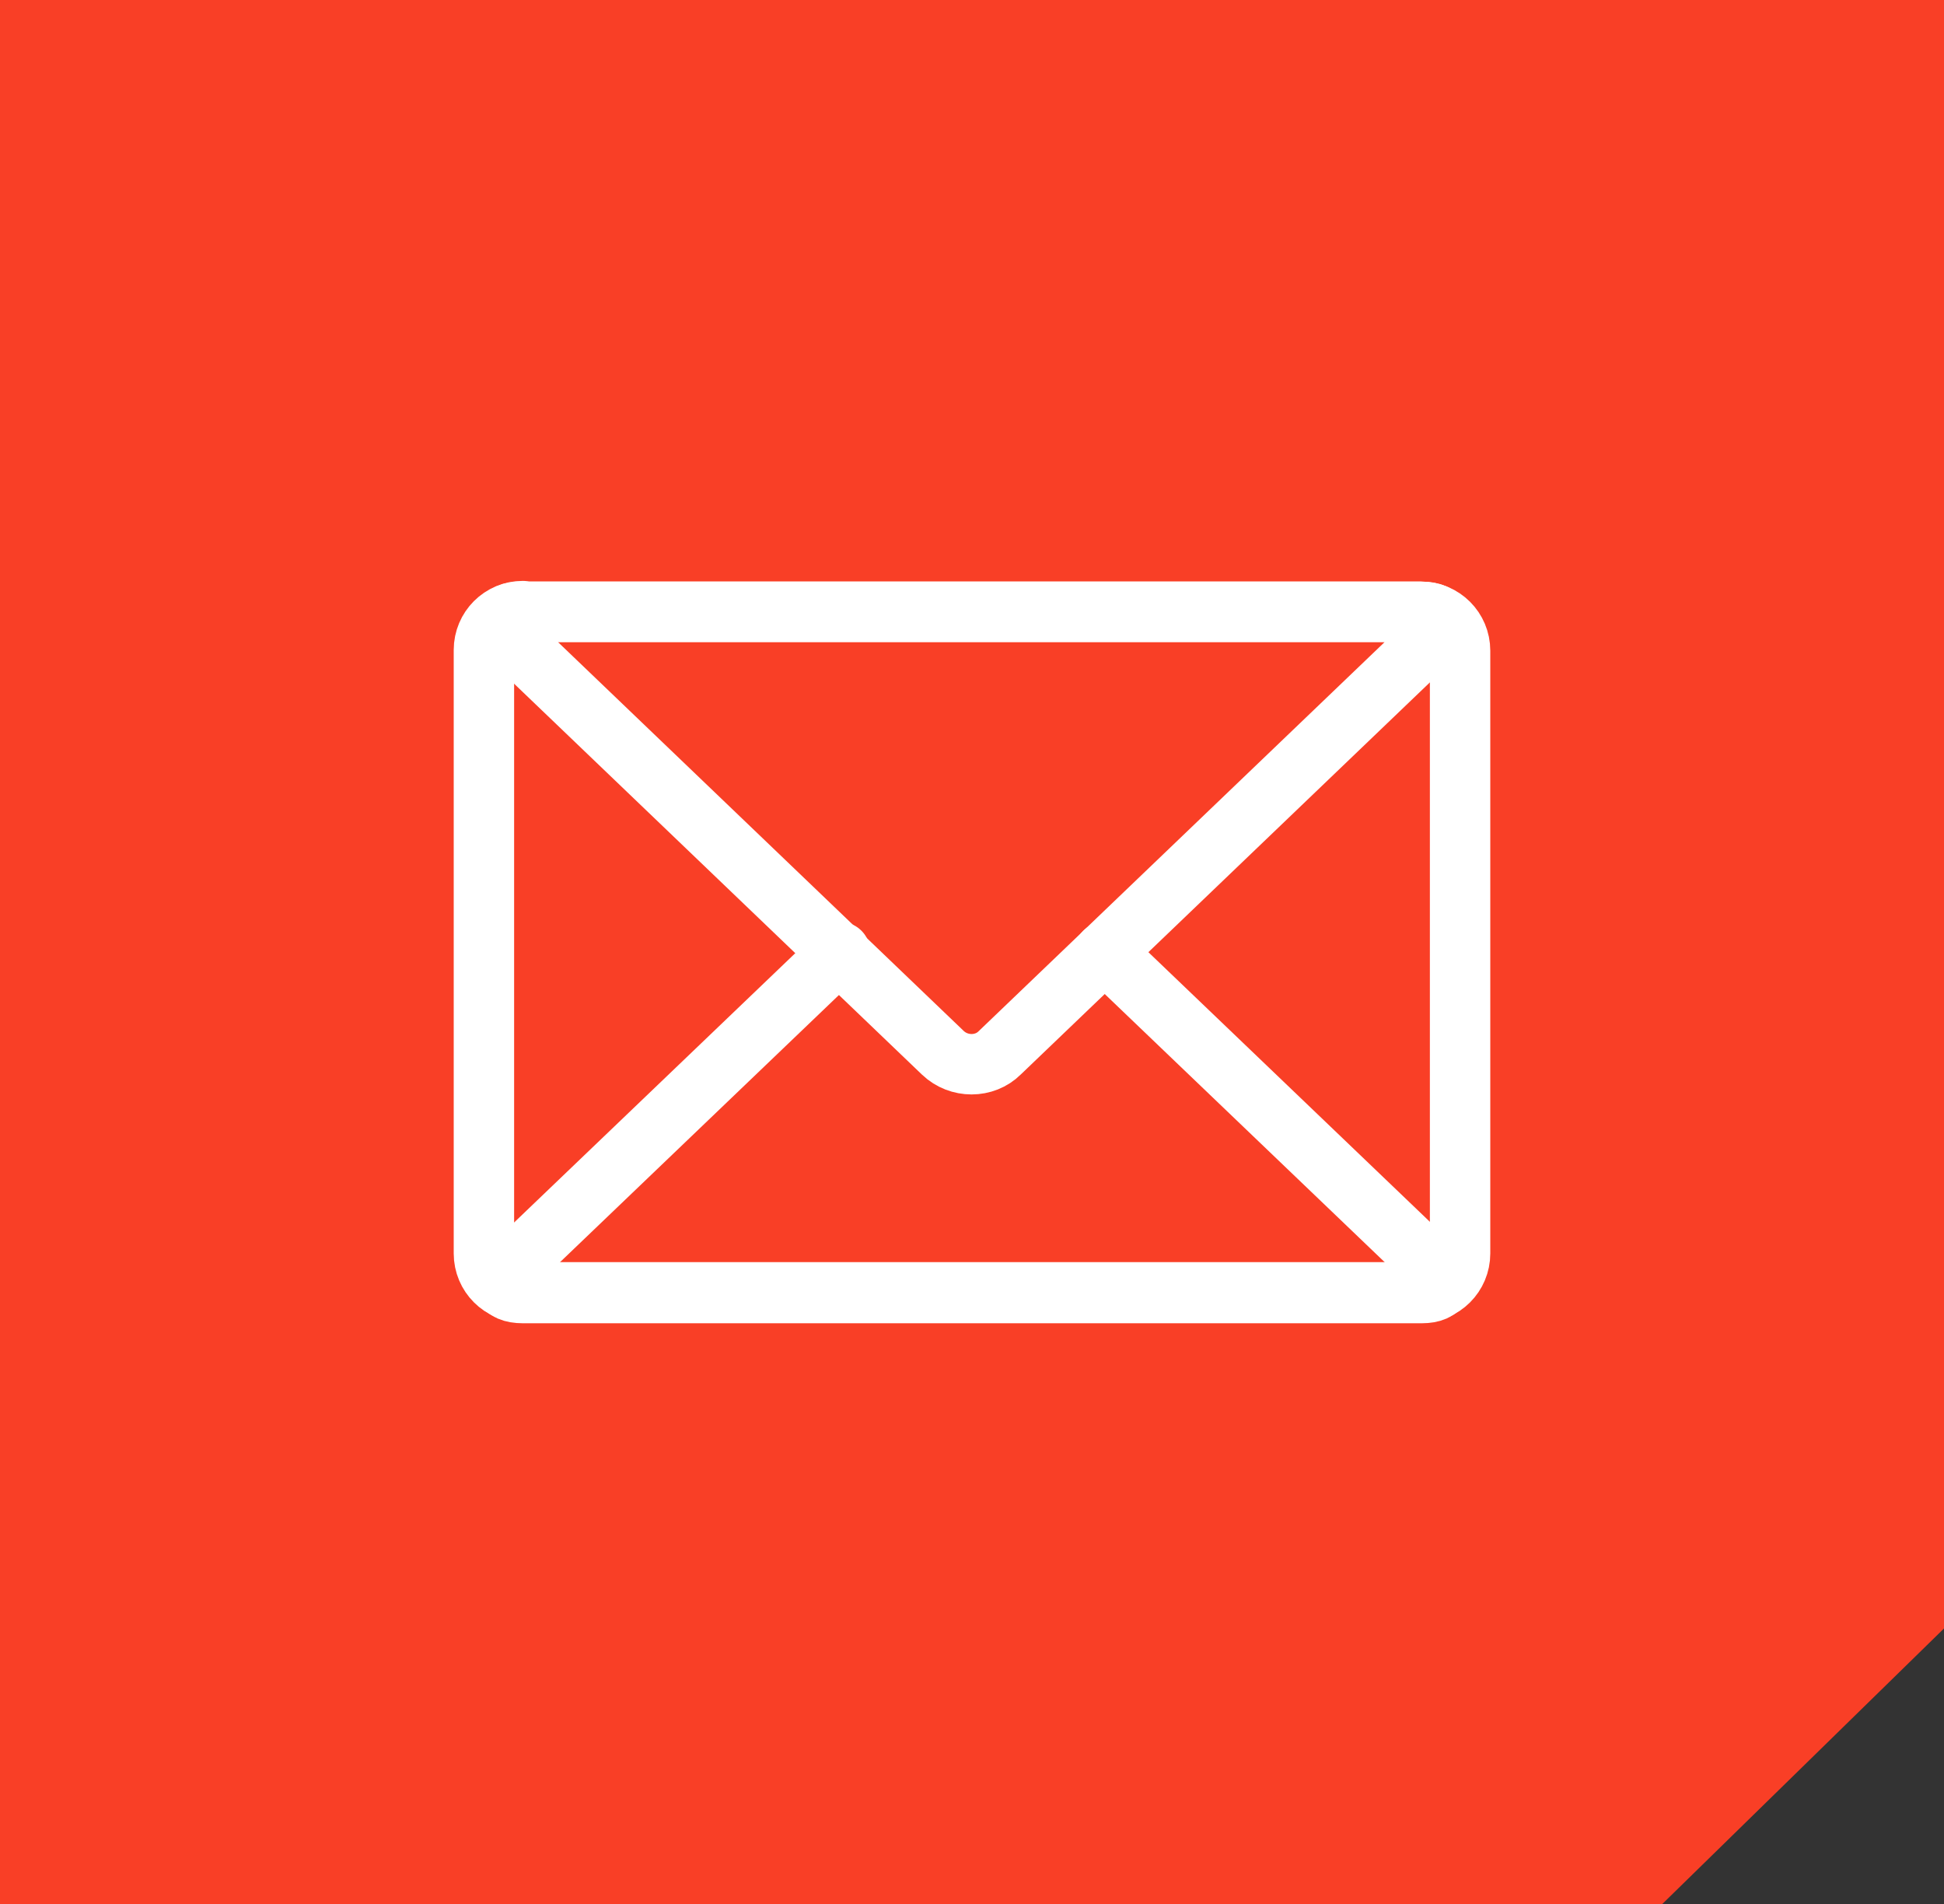 <?xml version="1.0" encoding="UTF-8"?>
<svg id="Ebene_1" data-name="Ebene 1" xmlns="http://www.w3.org/2000/svg" viewBox="0 0 28 27.42">
  <rect x="0" y="0" width="28" height="27.42" fill="#333333" stroke="none"/>
  <polygon points="0 0 0 27.42 23.94 27.42 28 23.45 28 0 0 0" style="fill: #f93f26;"/>
  <path d="m7.53,8.81h12.94c.31,0,.56.25.56.56v8.68c0,.31-.25.56-.56.56H7.53c-.31,0-.56-.25-.56-.56v-8.69c0-.31.25-.56.56-.56h0Z" style="fill: none; stroke: #fff; stroke-linecap: round; stroke-linejoin: round; stroke-width: .87px;"/>
  <path d="m20.63,18.23c.22.22.15.39-.15.39H7.53c-.31,0-.38-.18-.15-.39" style="fill: none; stroke: #fff; stroke-miterlimit: 10; stroke-width: .49px;"/>
  <path d="m15.91,13.71l4.72,4.52c.22.21.15.39-.15.39H7.53c-.31,0-.38-.18-.15-.39l4.72-4.52" style="fill: none; stroke: #fff; stroke-linecap: round; stroke-linejoin: round; stroke-width: .87px;"/>
  <path d="m20.47,8.81c.31,0,.38.18.15.39l-6.22,5.96c-.22.22-.59.22-.82,0l-6.22-5.96c-.22-.22-.15-.39.15-.39h12.95Z" style="fill: none; stroke: #fff; stroke-miterlimit: 10; stroke-width: .49px;"/>
  <path d="m20.47,8.81c.31,0,.38.18.15.39l-6.22,5.96c-.22.22-.59.22-.82,0l-6.22-5.96c-.22-.22-.15-.39.15-.39h12.95Z" style="fill: none; stroke: #fff; stroke-linecap: round; stroke-linejoin: round; stroke-width: .87px;"/>
</svg>
